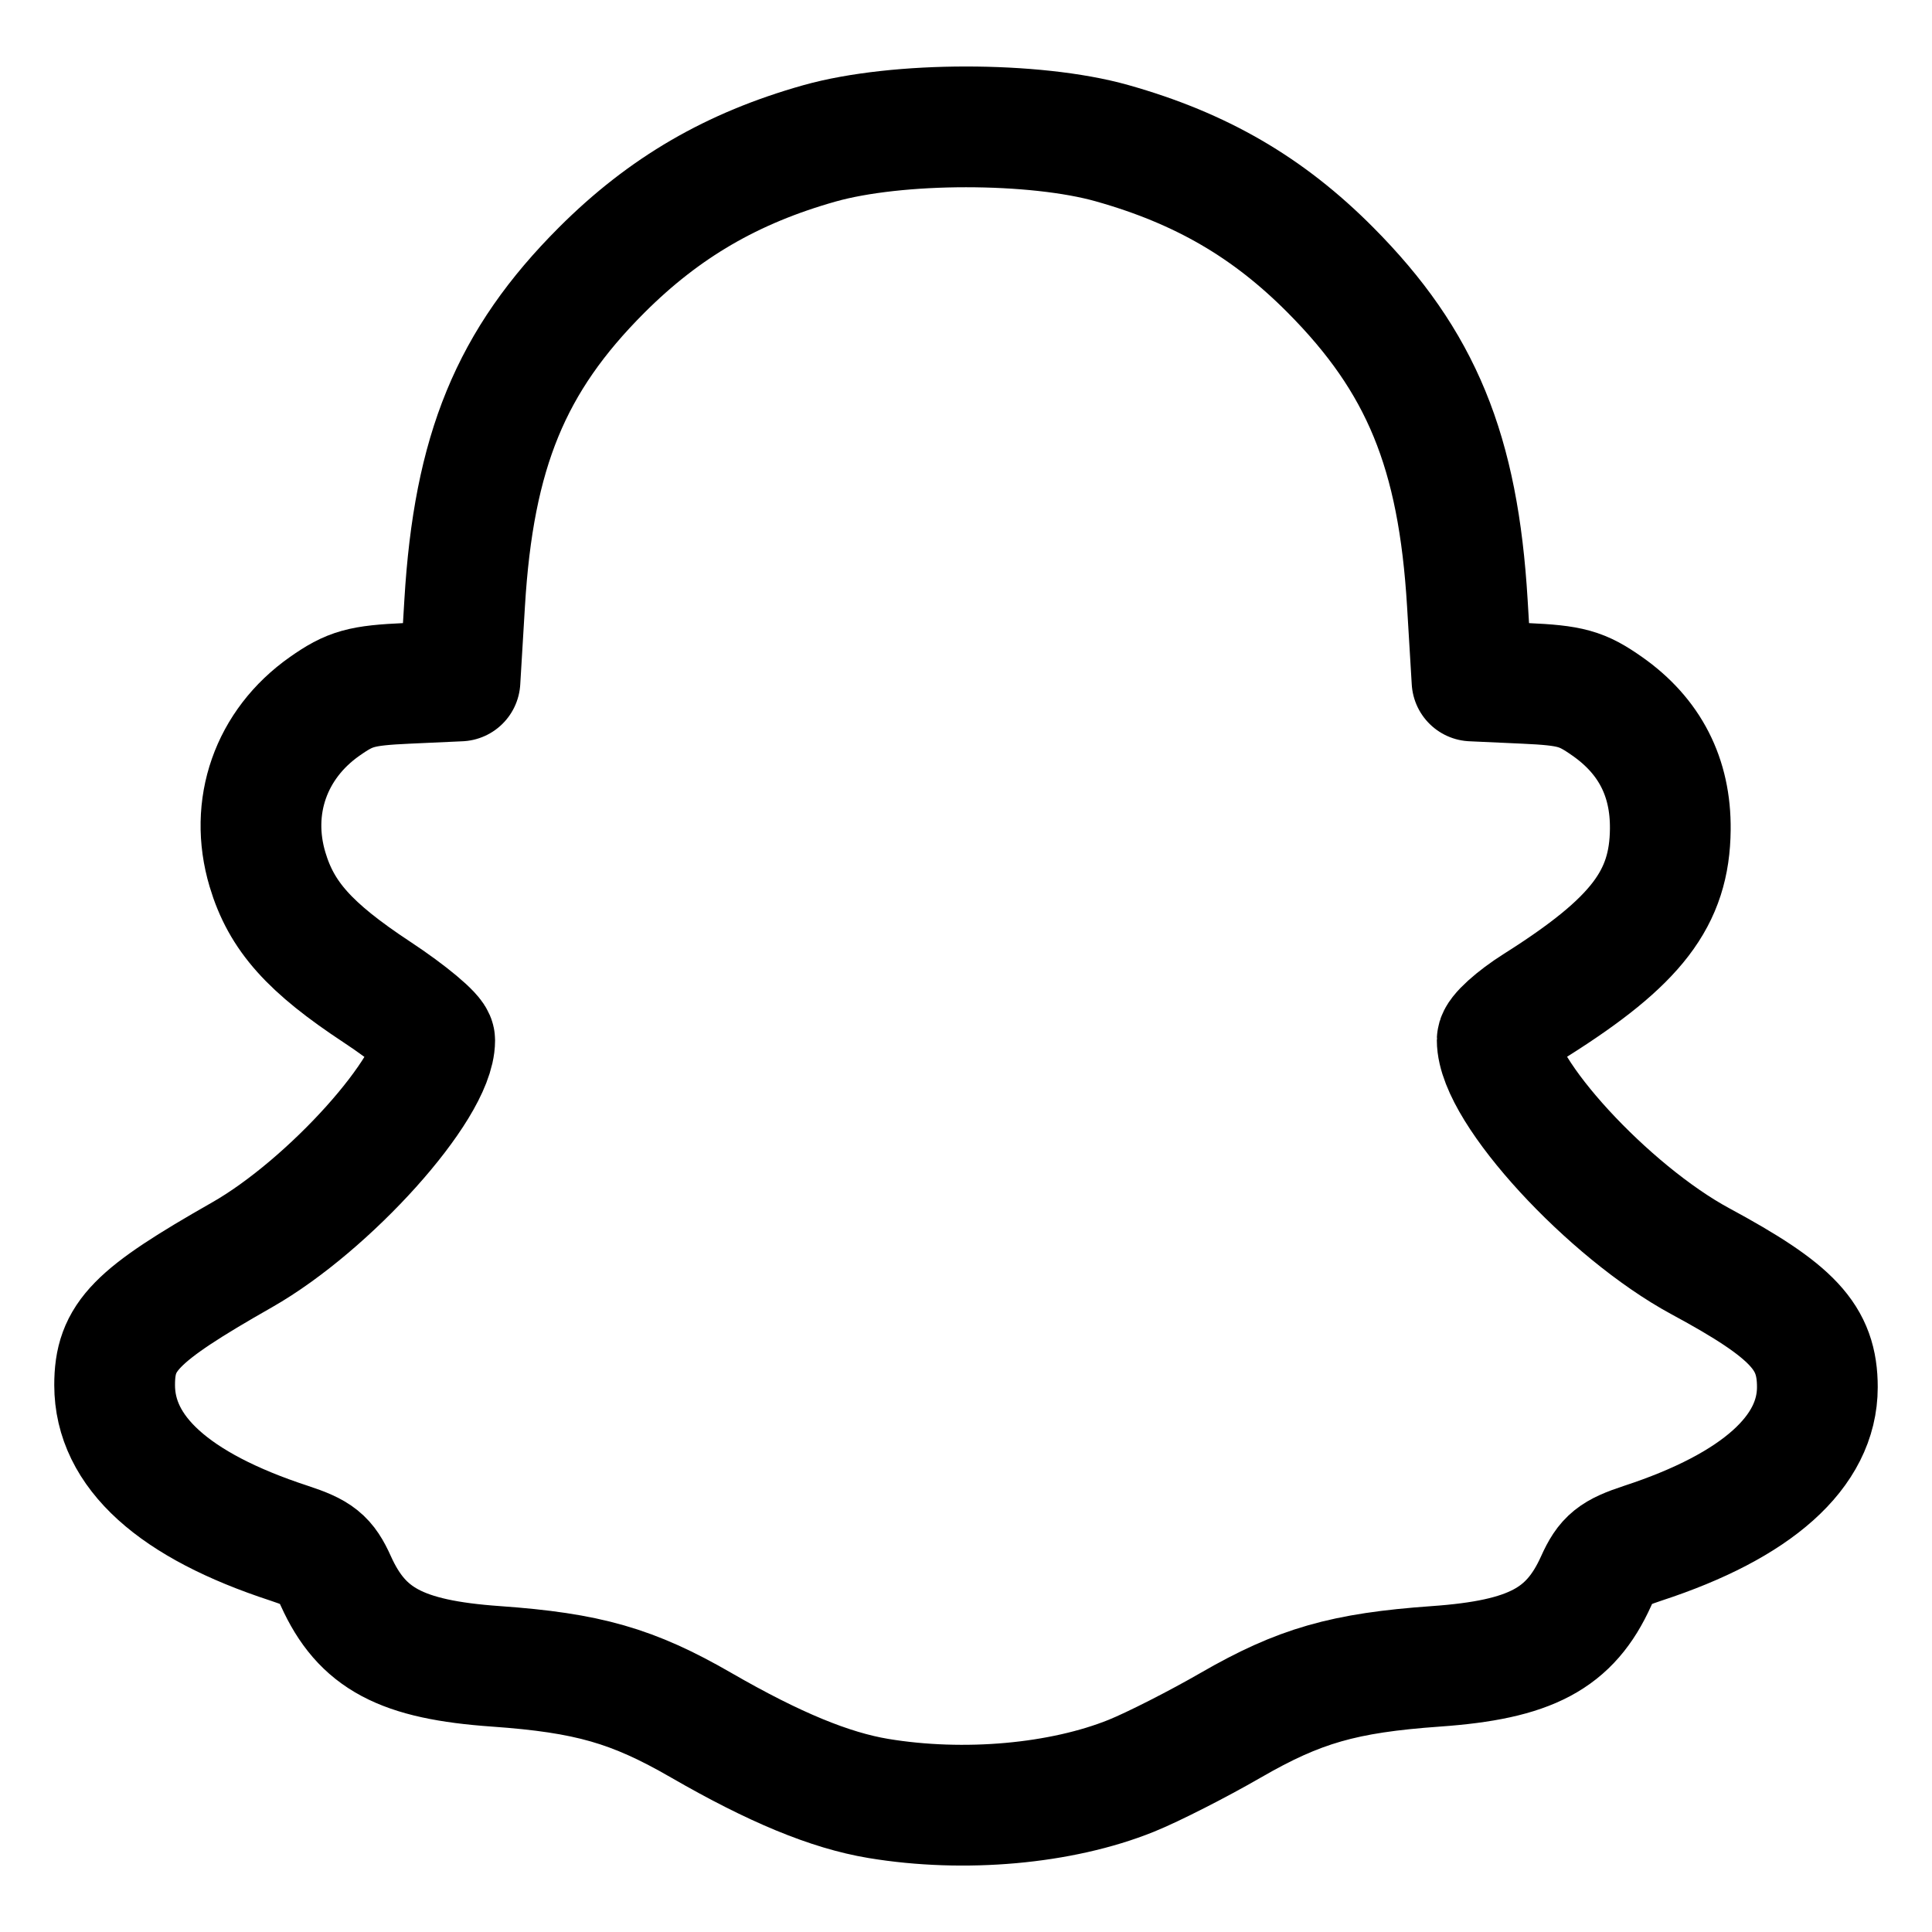 <?xml version="1.0" encoding="utf-8"?>
<svg 
   xmlns="http://www.w3.org/2000/svg"
   width="24"
   height="24"
   viewBox="0 0 24 24"
   fill="none">
  <path
     stroke="#000000"
     stroke-width="1.5"
     stroke-linecap="round"
     stroke-linejoin="round"
     d="M 11.999,1.576 C 11.332,1.576 10.663,1.645 10.18,1.781 9.097,2.086 8.252,2.577 7.473,3.356 6.346,4.484 5.885,5.604 5.772,7.493 L 5.714,8.459 5.056,8.489 C 4.486,8.515 4.349,8.553 4.033,8.775 3.364,9.245 3.091,10.024 3.323,10.801 c 0.173,0.58 0.521,0.97 1.361,1.524 0.393,0.259 0.716,0.529 0.716,0.598 0,0.59 -1.308,2.047 -2.393,2.665 -1.33,0.757 -1.583,1.014 -1.583,1.618 0,0.83 0.733,1.495 2.167,1.964 0.365,0.12 0.456,0.192 0.581,0.47 0.323,0.716 0.811,0.977 1.989,1.06 1.143,0.081 1.7,0.241 2.549,0.731 0.908,0.524 1.6,0.81 2.201,0.91 1.067,0.177 2.273,0.069 3.143,-0.282 0.27,-0.109 0.826,-0.392 1.235,-0.628 0.849,-0.49 1.404,-0.65 2.547,-0.731 1.178,-0.083 1.669,-0.344 1.992,-1.06 0.125,-0.278 0.216,-0.35 0.581,-0.47 1.417,-0.464 2.167,-1.135 2.167,-1.938 0,-0.62 -0.299,-0.941 -1.453,-1.564 -1.144,-0.618 -2.524,-2.12 -2.524,-2.748 0,-0.072 0.217,-0.269 0.485,-0.438 C 20.331,11.694 20.741,11.158 20.749,10.303 20.756,9.656 20.494,9.145 19.967,8.775 19.65,8.552 19.514,8.515 18.944,8.489 l -0.658,-0.03 -0.058,-0.966 C 18.115,5.606 17.655,4.489 16.527,3.354 15.753,2.575 14.918,2.09 13.815,1.779 13.334,1.643 12.666,1.576 11.999,1.576 Z"
    />
</svg>